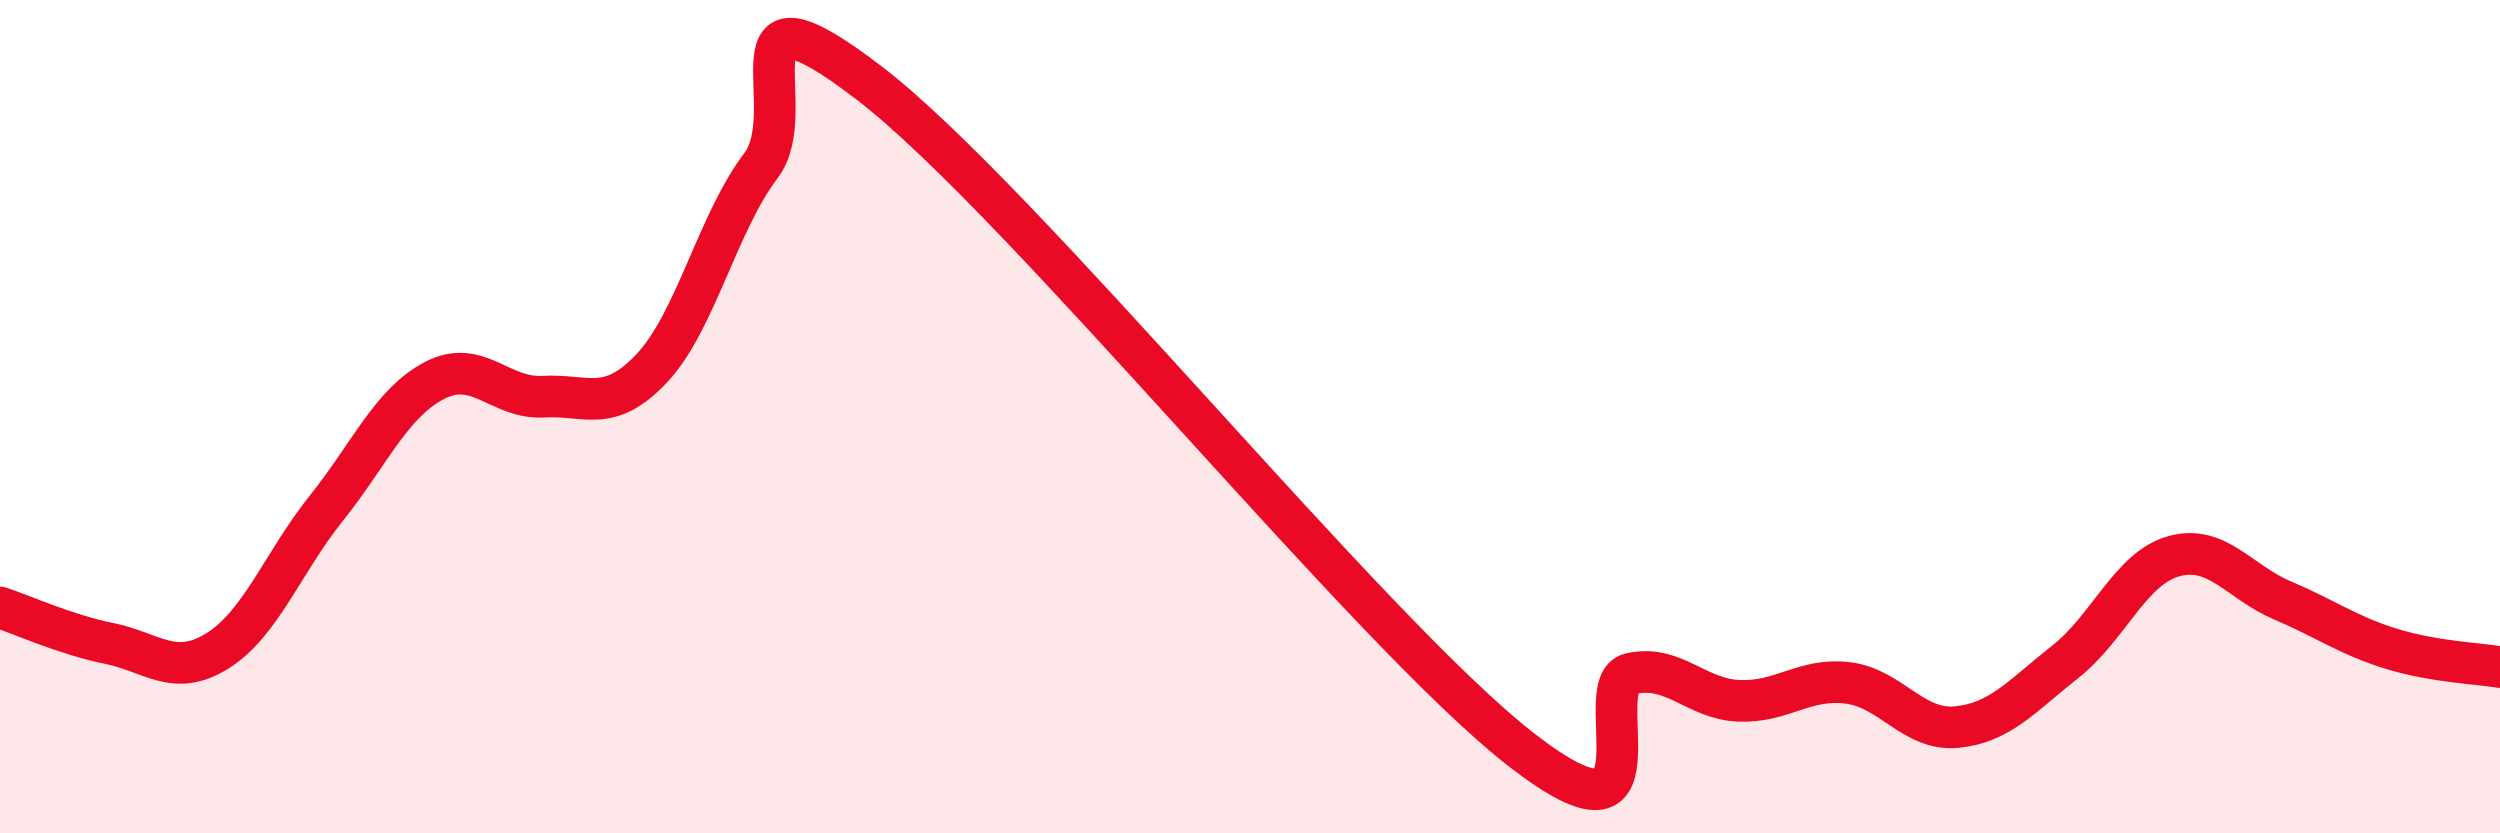 
    <svg width="60" height="20" viewBox="0 0 60 20" xmlns="http://www.w3.org/2000/svg">
      <path
        d="M 0,14.58 C 0.52,14.75 1.57,15.23 2.61,15.44 C 3.65,15.65 4.18,16.27 5.22,15.62 C 6.26,14.97 6.79,13.5 7.83,12.2 C 8.87,10.9 9.39,9.67 10.43,9.13 C 11.47,8.59 12,9.58 13.04,9.52 C 14.08,9.46 14.61,9.94 15.65,8.83 C 16.69,7.72 17.22,5.35 18.26,3.98 C 19.3,2.61 17.22,-0.8 20.87,2 C 24.52,4.8 32.87,15.17 36.52,18 C 40.17,20.83 38.09,16.41 39.13,16.17 C 40.17,15.93 40.7,16.78 41.74,16.82 C 42.78,16.86 43.31,16.26 44.35,16.39 C 45.39,16.52 45.92,17.55 46.96,17.45 C 48,17.35 48.53,16.7 49.57,15.88 C 50.61,15.06 51.13,13.64 52.17,13.35 C 53.21,13.06 53.74,13.97 54.78,14.41 C 55.82,14.85 56.35,15.25 57.39,15.57 C 58.43,15.89 59.48,15.92 60,16.01L60 20L0 20Z"
        fill="#EB0A25"
        opacity="0.1"
        stroke-linecap="round"
        stroke-linejoin="round"
      />
      <path
        d="M 0,14.58 C 0.52,14.75 1.57,15.23 2.61,15.44 C 3.65,15.65 4.18,16.27 5.22,15.62 C 6.26,14.97 6.79,13.5 7.83,12.2 C 8.87,10.9 9.39,9.67 10.43,9.13 C 11.47,8.59 12,9.58 13.04,9.52 C 14.08,9.46 14.61,9.94 15.65,8.83 C 16.69,7.72 17.22,5.35 18.26,3.98 C 19.3,2.61 17.22,-0.8 20.87,2 C 24.52,4.8 32.87,15.17 36.52,18 C 40.17,20.83 38.09,16.41 39.13,16.17 C 40.17,15.93 40.7,16.78 41.74,16.82 C 42.78,16.86 43.31,16.26 44.35,16.39 C 45.39,16.52 45.92,17.55 46.96,17.45 C 48,17.35 48.53,16.7 49.57,15.88 C 50.61,15.06 51.13,13.64 52.17,13.35 C 53.21,13.06 53.74,13.97 54.78,14.41 C 55.82,14.85 56.35,15.25 57.39,15.57 C 58.43,15.89 59.48,15.92 60,16.01"
        stroke="#EB0A25"
        stroke-width="1"
        fill="none"
        stroke-linecap="round"
        stroke-linejoin="round"
      />
    </svg>
  